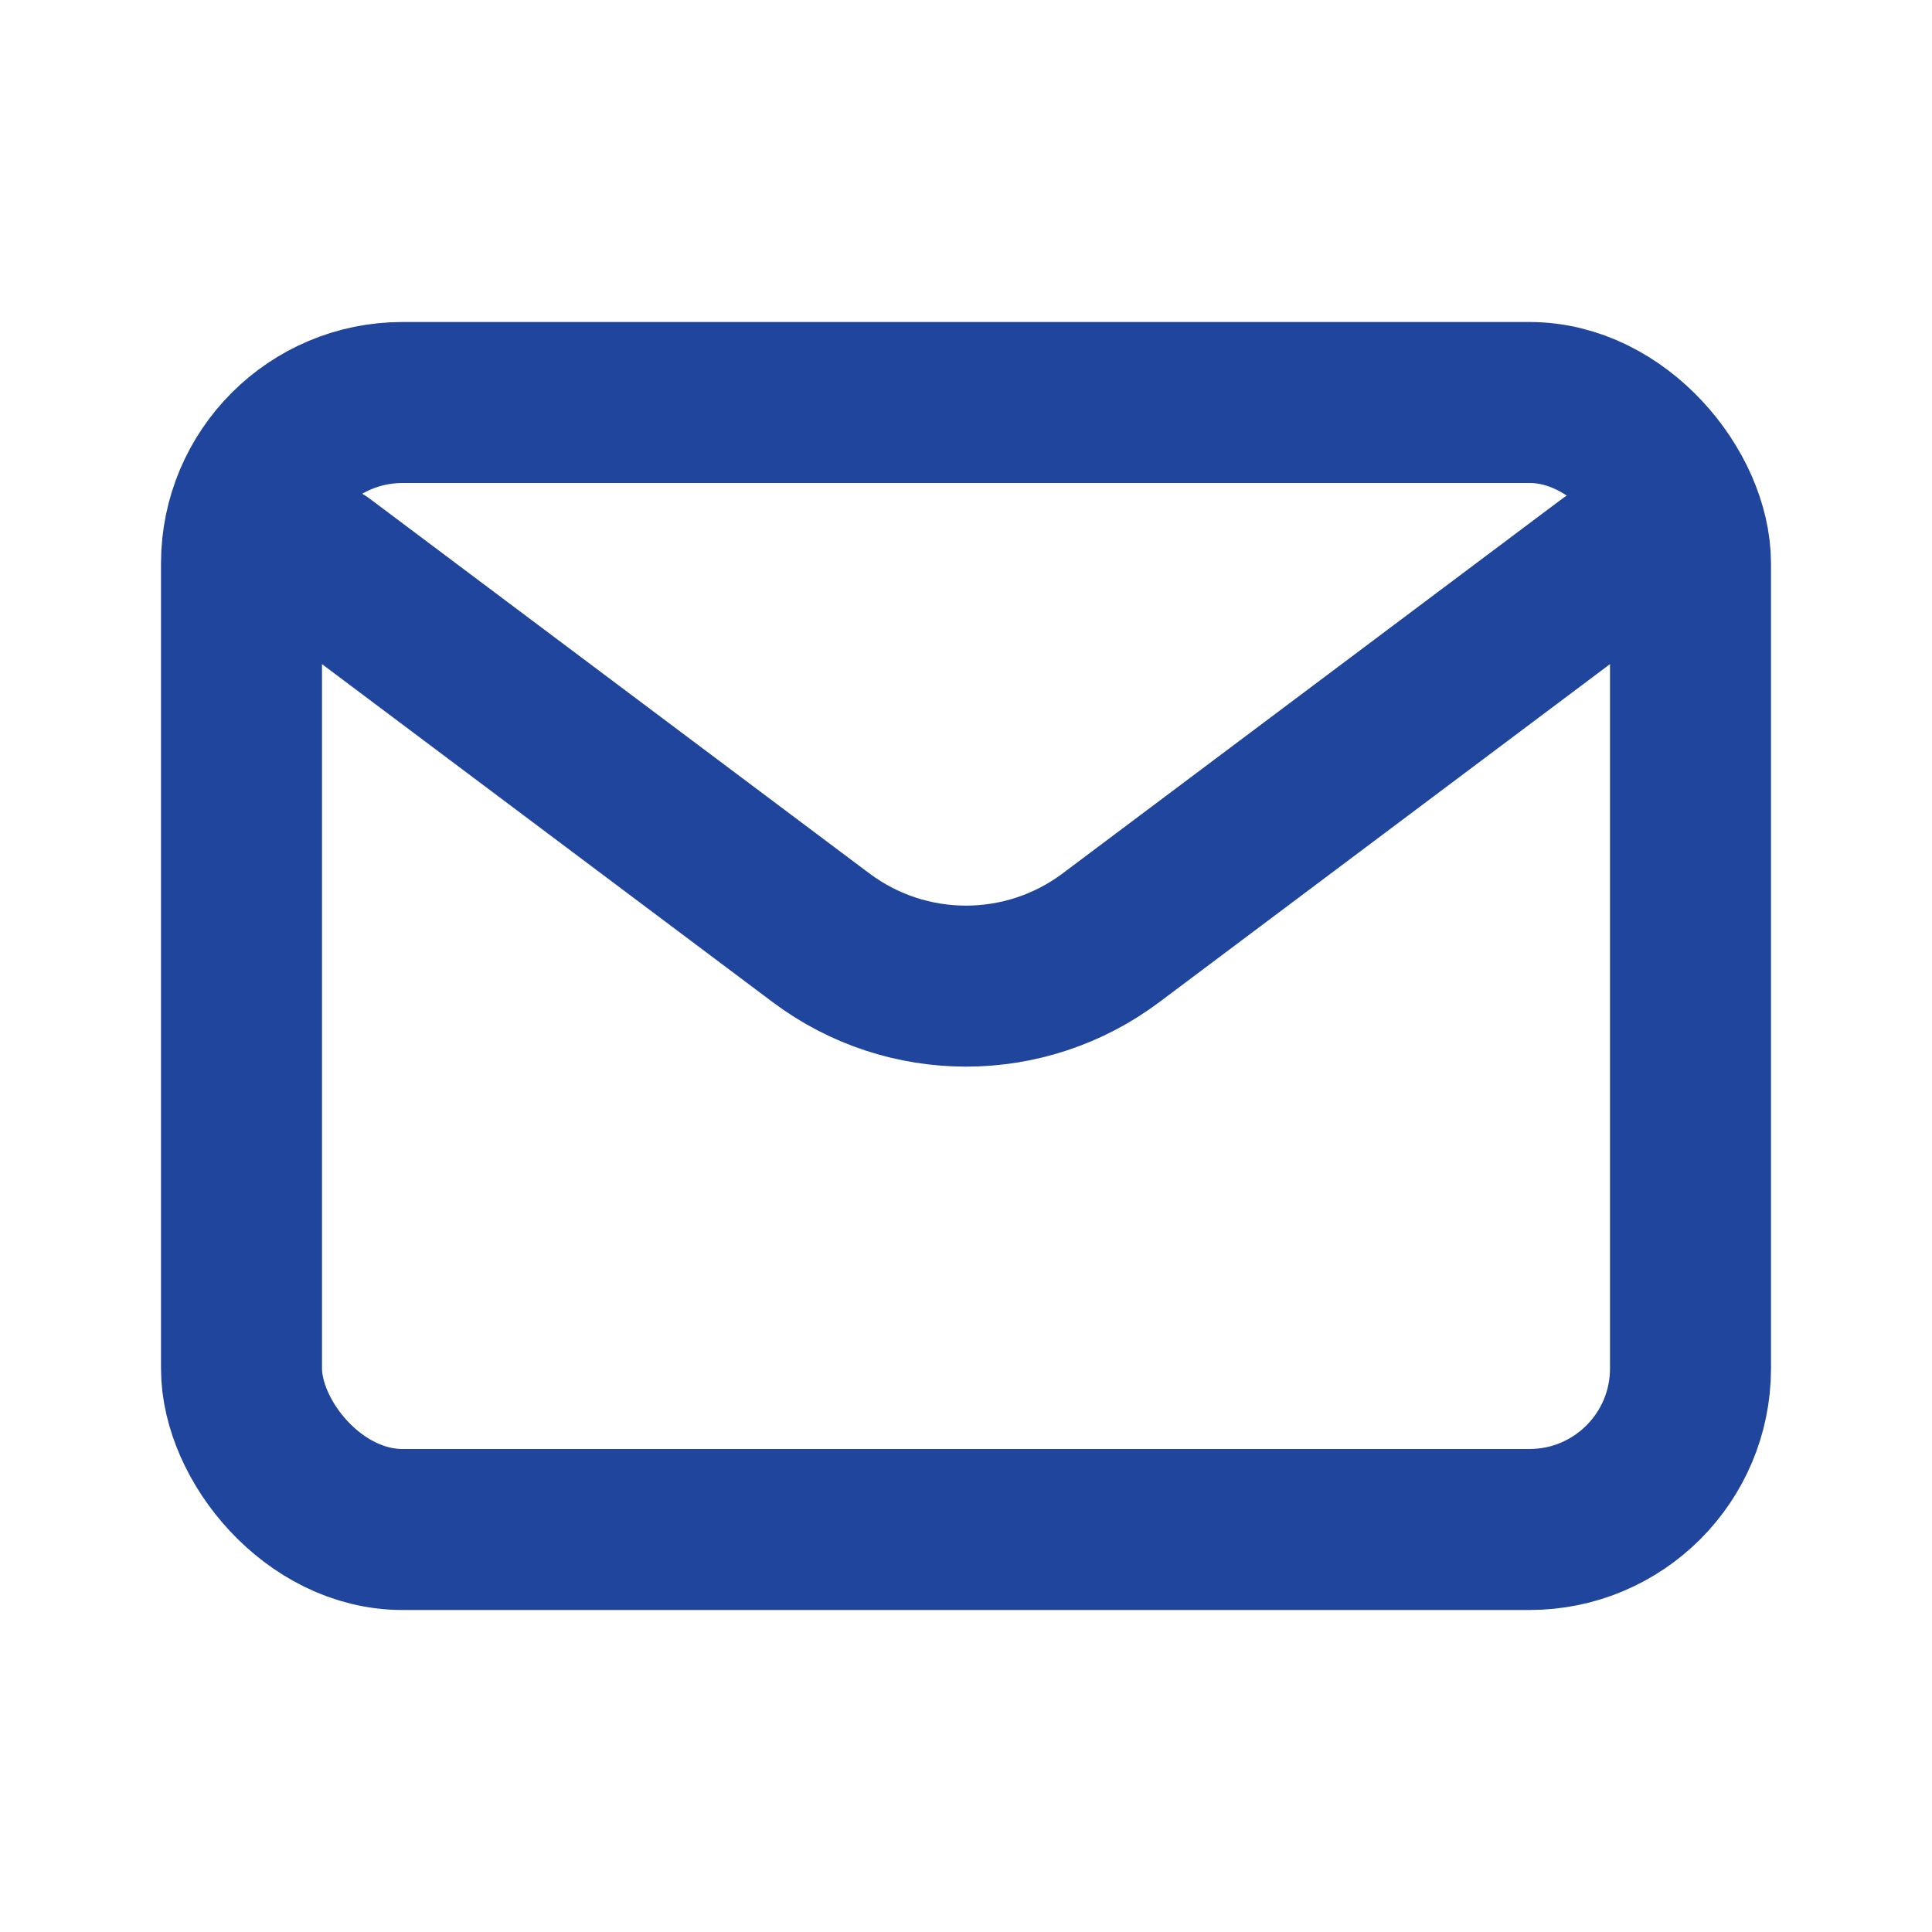 <svg xmlns="http://www.w3.org/2000/svg" width="800px" height="800px" viewBox="0 0 24 24" fill="none" stroke="#20459d"><g id="SVGRepo_bgCarrier" stroke-width="0"></g><g id="SVGRepo_tracerCarrier" stroke-linecap="round" stroke-linejoin="round"></g><g id="SVGRepo_iconCarrier"><path d="M4 7L10.2 11.65C11.267 12.45 12.733 12.45 13.8 11.65L20 7" stroke="#20459d" stroke-width="2" stroke-linecap="round" stroke-linejoin="round"></path><rect x="3" y="5" width="18" height="14" rx="2" stroke="#20459d" stroke-width="2" stroke-linecap="round"></rect></g></svg>